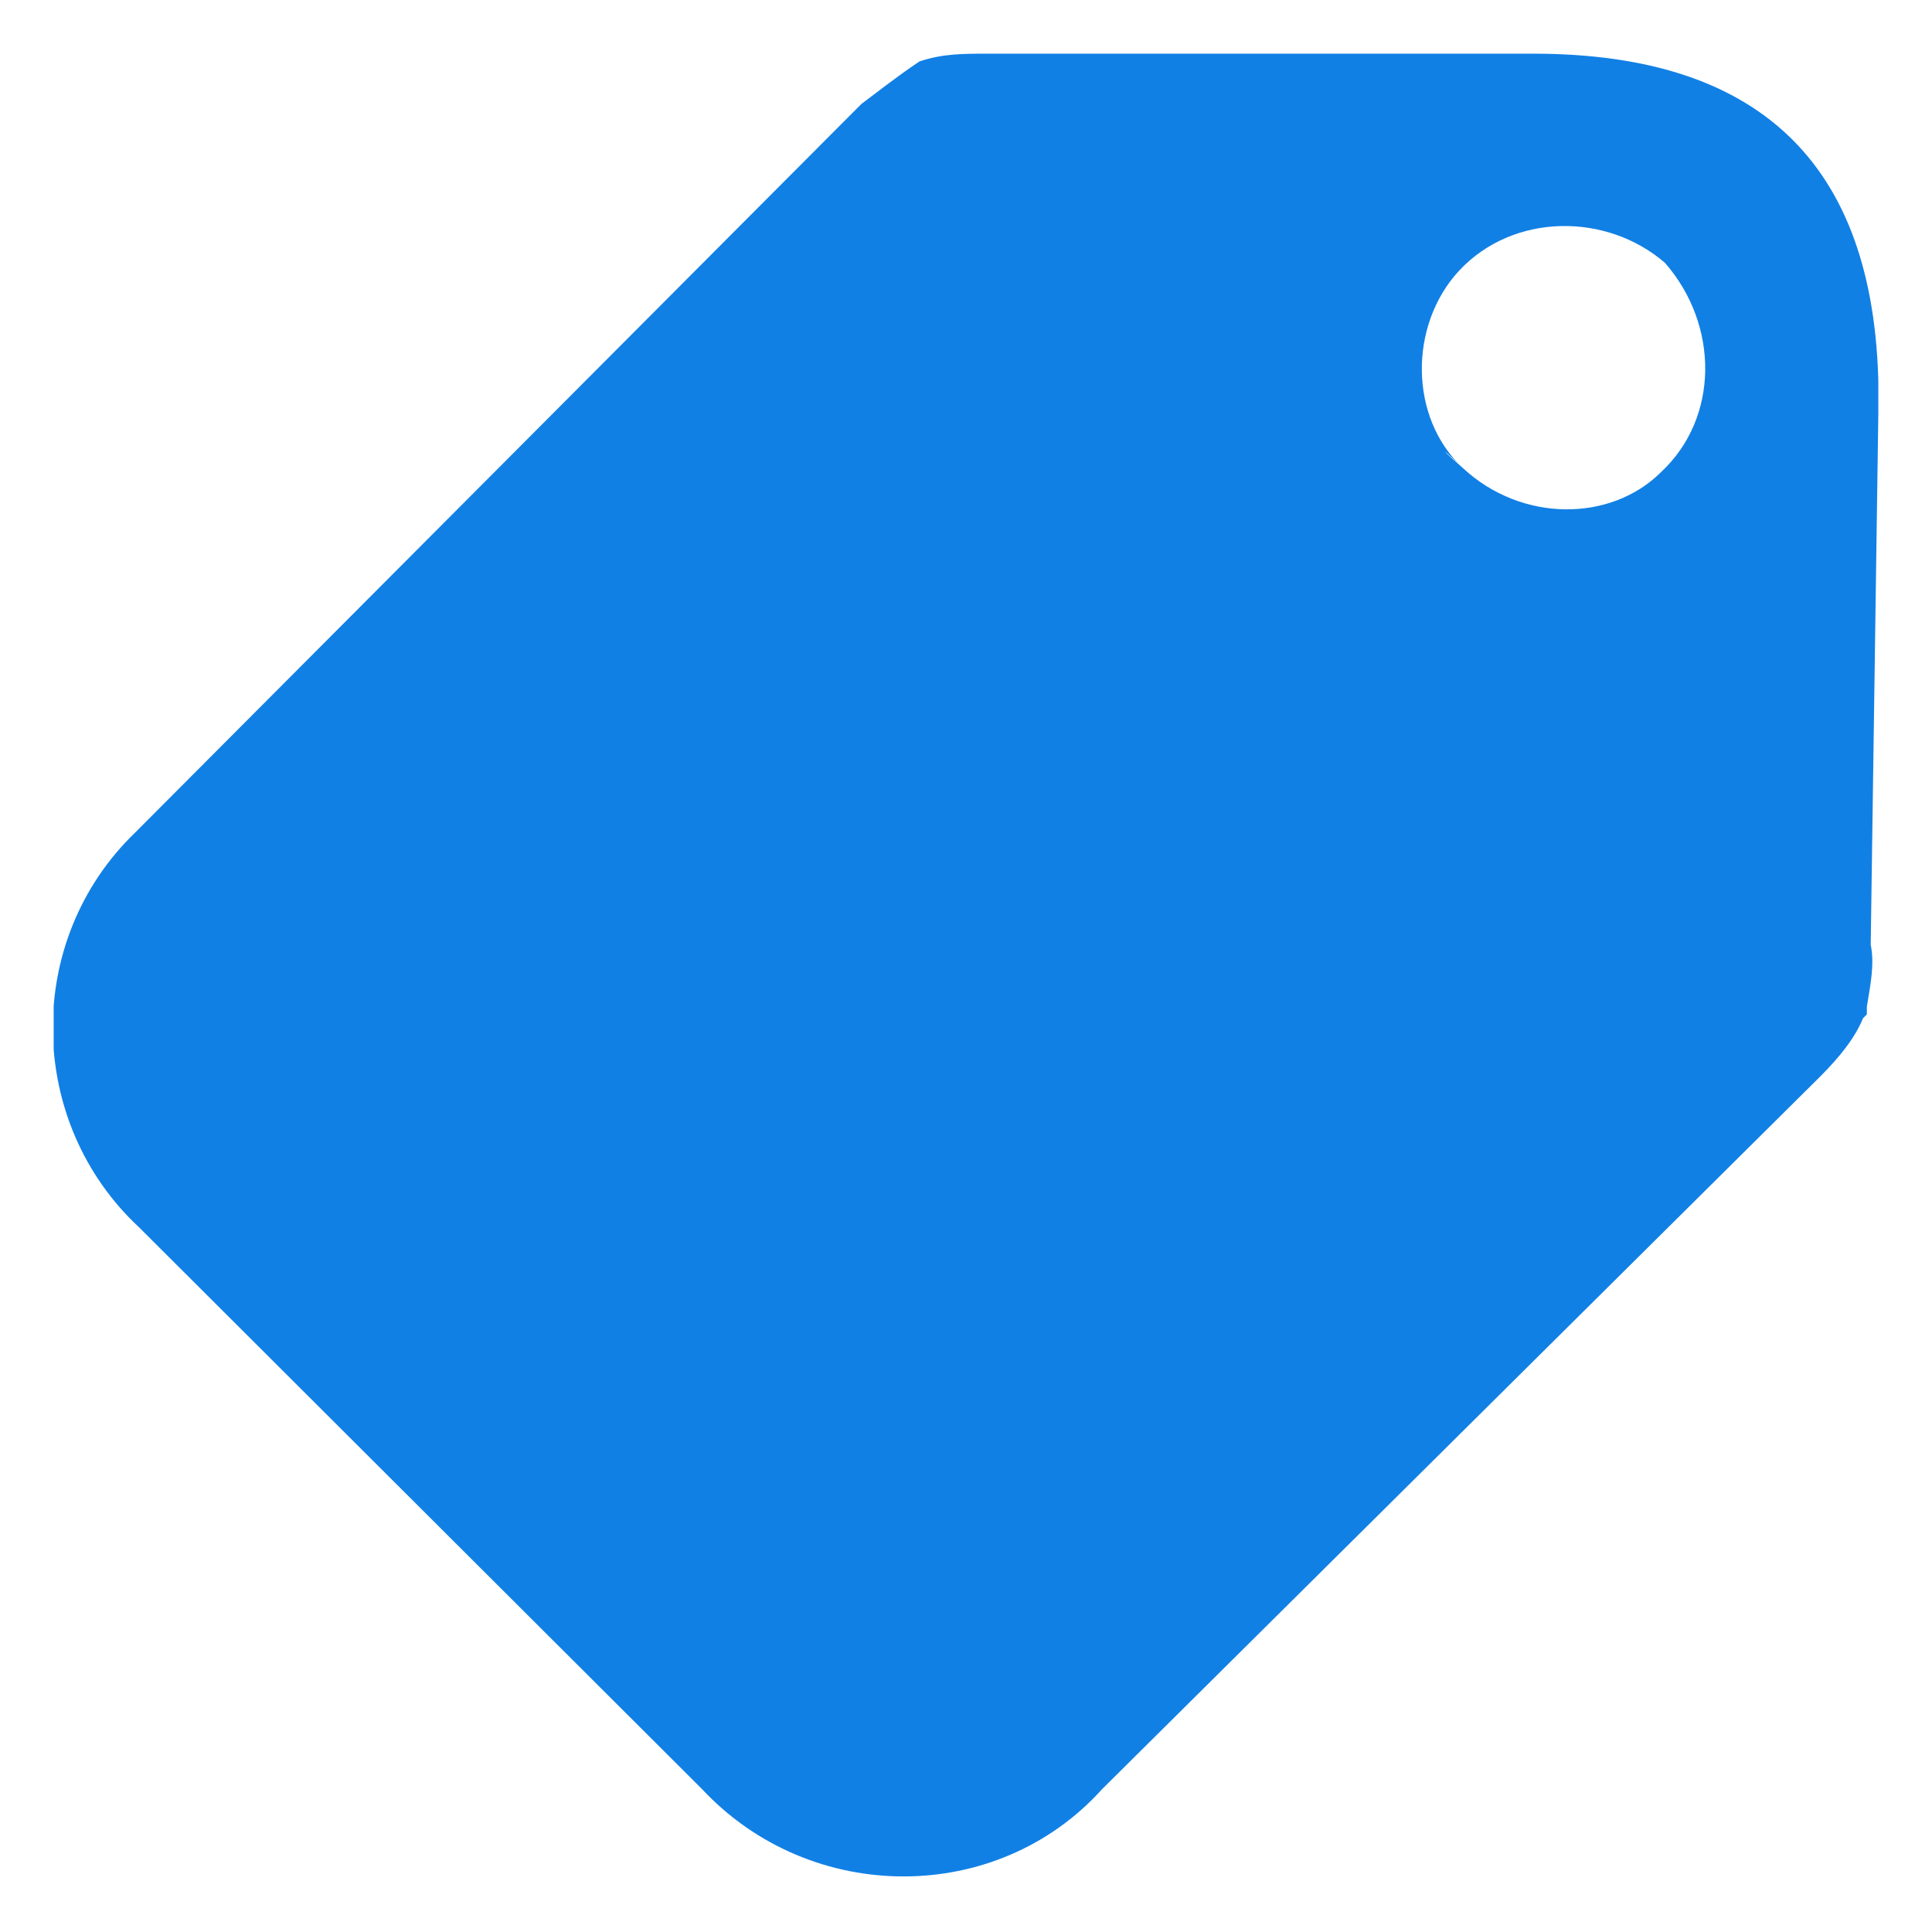 <svg xmlns="http://www.w3.org/2000/svg" width="18" height="18" viewBox="0 0 18 18" fill="none">
  <g clip-path="url(#clip0_1001_64160)">
    <path d="M14.282 0.5H9.218C8.965 0.5 8.784 0.5 8.567 0.572C8.35 0.717 8.17 0.861 8.025 0.969L1.261 7.755C0.212 8.765 0.248 10.462 1.297 11.436L6.542 16.67C7.555 17.753 9.291 17.753 10.267 16.67L16.959 10.029C17.14 9.848 17.284 9.668 17.357 9.487C17.357 9.487 17.357 9.487 17.393 9.451C17.393 9.379 17.393 9.379 17.393 9.379C17.429 9.162 17.465 8.982 17.429 8.801L17.502 3.712C17.502 1.583 16.453 0.5 14.282 0.5ZM15.476 4.398C15.006 4.867 14.174 4.867 13.631 4.362C13.342 4.109 13.487 4.218 13.631 4.362C13.125 3.893 13.125 3.027 13.595 2.521C14.101 1.98 14.97 1.98 15.512 2.449C16.018 3.027 16.018 3.893 15.476 4.398Z" fill="#1180E5"/>
  </g>
  <defs>
    <clipPath id="clip0_1001_64160">
      <rect width="17" height="17" fill="white" transform="translate(0.5 0.5)"/>
    </clipPath>
  </defs>
</svg>